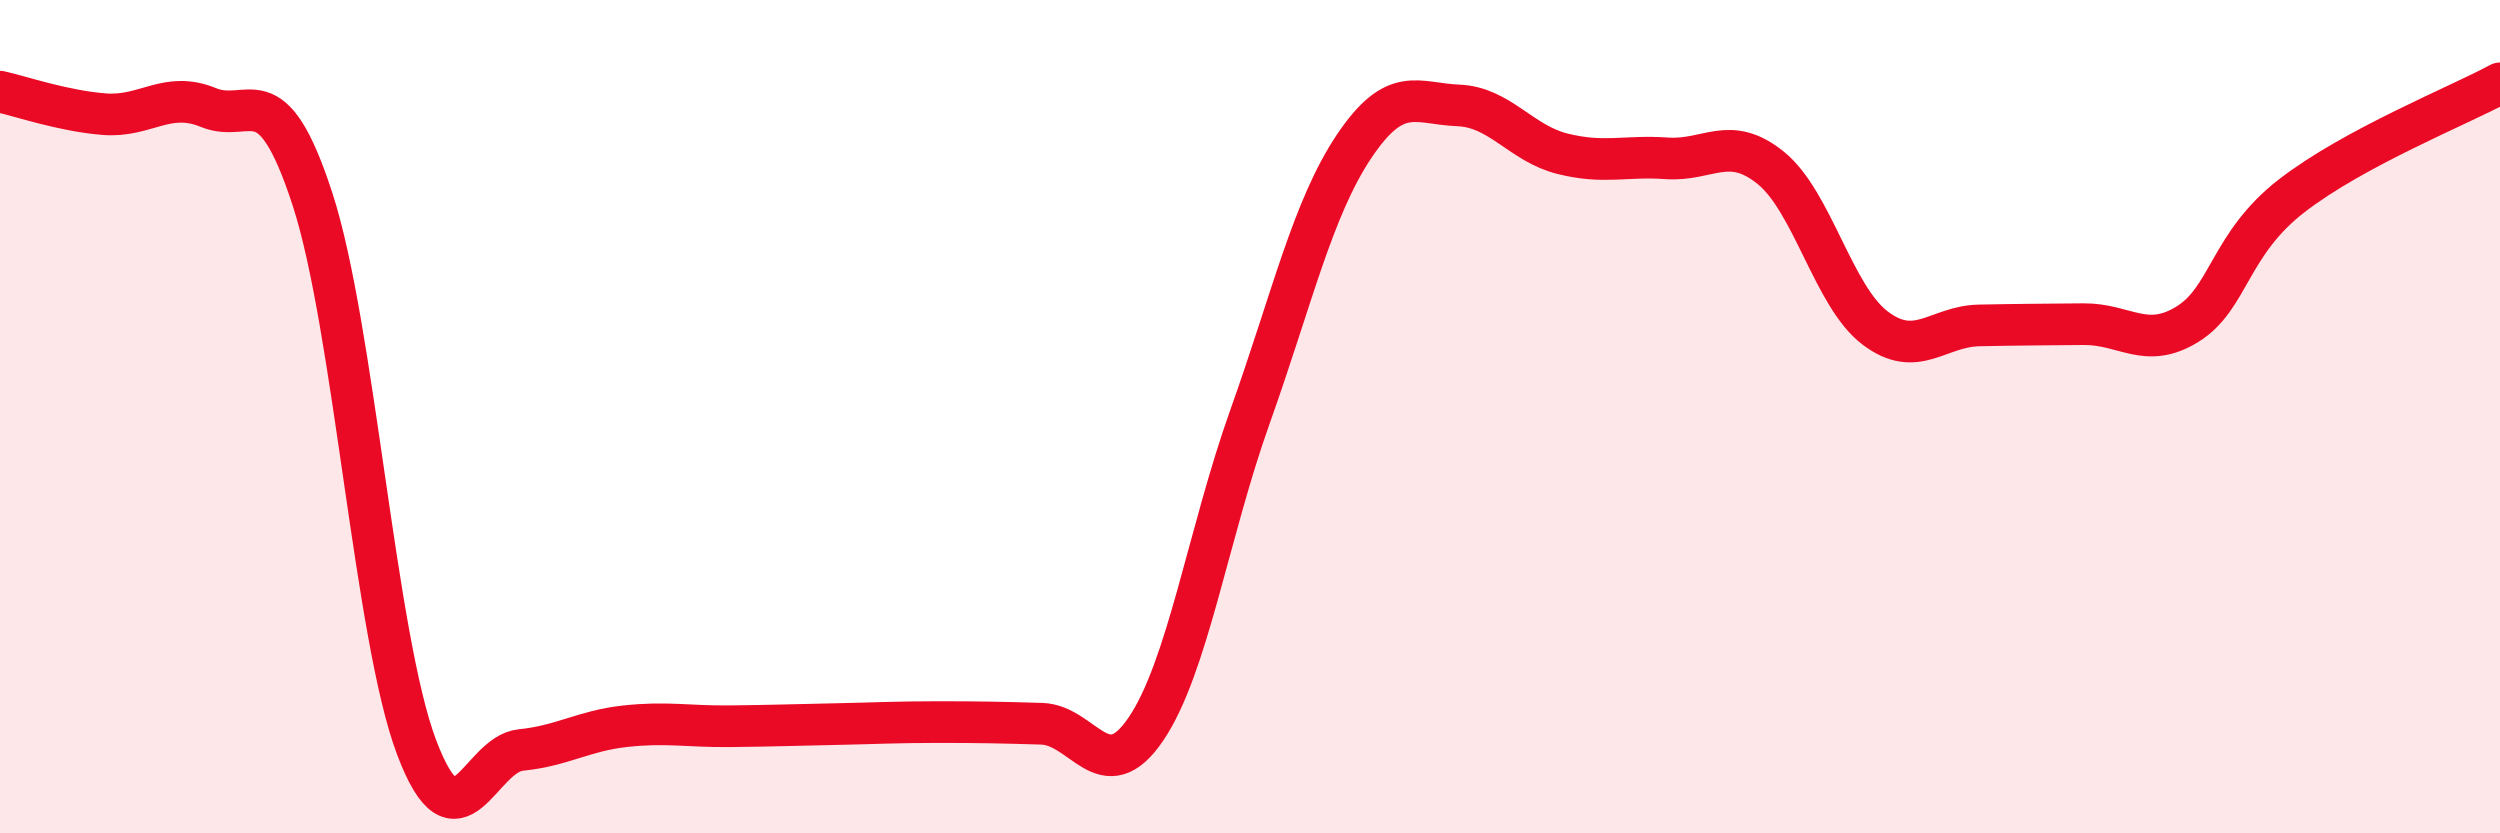 
    <svg width="60" height="20" viewBox="0 0 60 20" xmlns="http://www.w3.org/2000/svg">
      <path
        d="M 0,2.2 C 0.5,2.31 1.5,2.66 2.5,2.74 C 3.5,2.82 4,2.17 5,2.58 C 6,2.99 6.5,1.71 7.5,4.78 C 8.5,7.85 9,15.3 10,17.94 C 11,20.58 11.5,18.1 12.5,18 C 13.5,17.9 14,17.54 15,17.43 C 16,17.32 16.5,17.44 17.5,17.43 C 18.5,17.42 19,17.4 20,17.38 C 21,17.36 21.5,17.33 22.5,17.33 C 23.5,17.33 24,17.34 25,17.37 C 26,17.4 26.5,18.97 27.5,17.5 C 28.5,16.03 29,12.8 30,10 C 31,7.2 31.5,5 32.5,3.51 C 33.5,2.02 34,2.49 35,2.53 C 36,2.57 36.5,3.44 37.5,3.69 C 38.5,3.94 39,3.73 40,3.8 C 41,3.87 41.5,3.22 42.5,4.03 C 43.5,4.84 44,7.11 45,7.87 C 46,8.63 46.5,7.83 47.5,7.81 C 48.5,7.79 49,7.79 50,7.78 C 51,7.77 51.5,8.4 52.5,7.78 C 53.5,7.16 53.5,5.86 55,4.7 C 56.5,3.54 59,2.54 60,2L60 20L0 20Z"
        fill="#EB0A25"
        opacity="0.1"
        stroke-linecap="round"
        stroke-linejoin="round"
      />
      <path
        d="M 0,2.2 C 0.5,2.31 1.5,2.66 2.5,2.74 C 3.5,2.82 4,2.17 5,2.58 C 6,2.99 6.5,1.71 7.5,4.78 C 8.5,7.85 9,15.3 10,17.94 C 11,20.58 11.5,18.1 12.5,18 C 13.5,17.9 14,17.54 15,17.43 C 16,17.32 16.5,17.44 17.5,17.43 C 18.5,17.42 19,17.4 20,17.38 C 21,17.36 21.5,17.33 22.5,17.33 C 23.5,17.33 24,17.34 25,17.37 C 26,17.4 26.5,18.97 27.5,17.5 C 28.5,16.03 29,12.8 30,10 C 31,7.2 31.5,5 32.5,3.51 C 33.5,2.02 34,2.49 35,2.53 C 36,2.57 36.5,3.44 37.5,3.69 C 38.5,3.94 39,3.73 40,3.8 C 41,3.87 41.5,3.22 42.5,4.03 C 43.5,4.84 44,7.11 45,7.87 C 46,8.63 46.5,7.83 47.5,7.81 C 48.5,7.79 49,7.79 50,7.78 C 51,7.77 51.5,8.4 52.5,7.78 C 53.5,7.16 53.5,5.86 55,4.7 C 56.5,3.54 59,2.54 60,2"
        stroke="#EB0A25"
        stroke-width="1"
        fill="none"
        stroke-linecap="round"
        stroke-linejoin="round"
      />
    </svg>
  